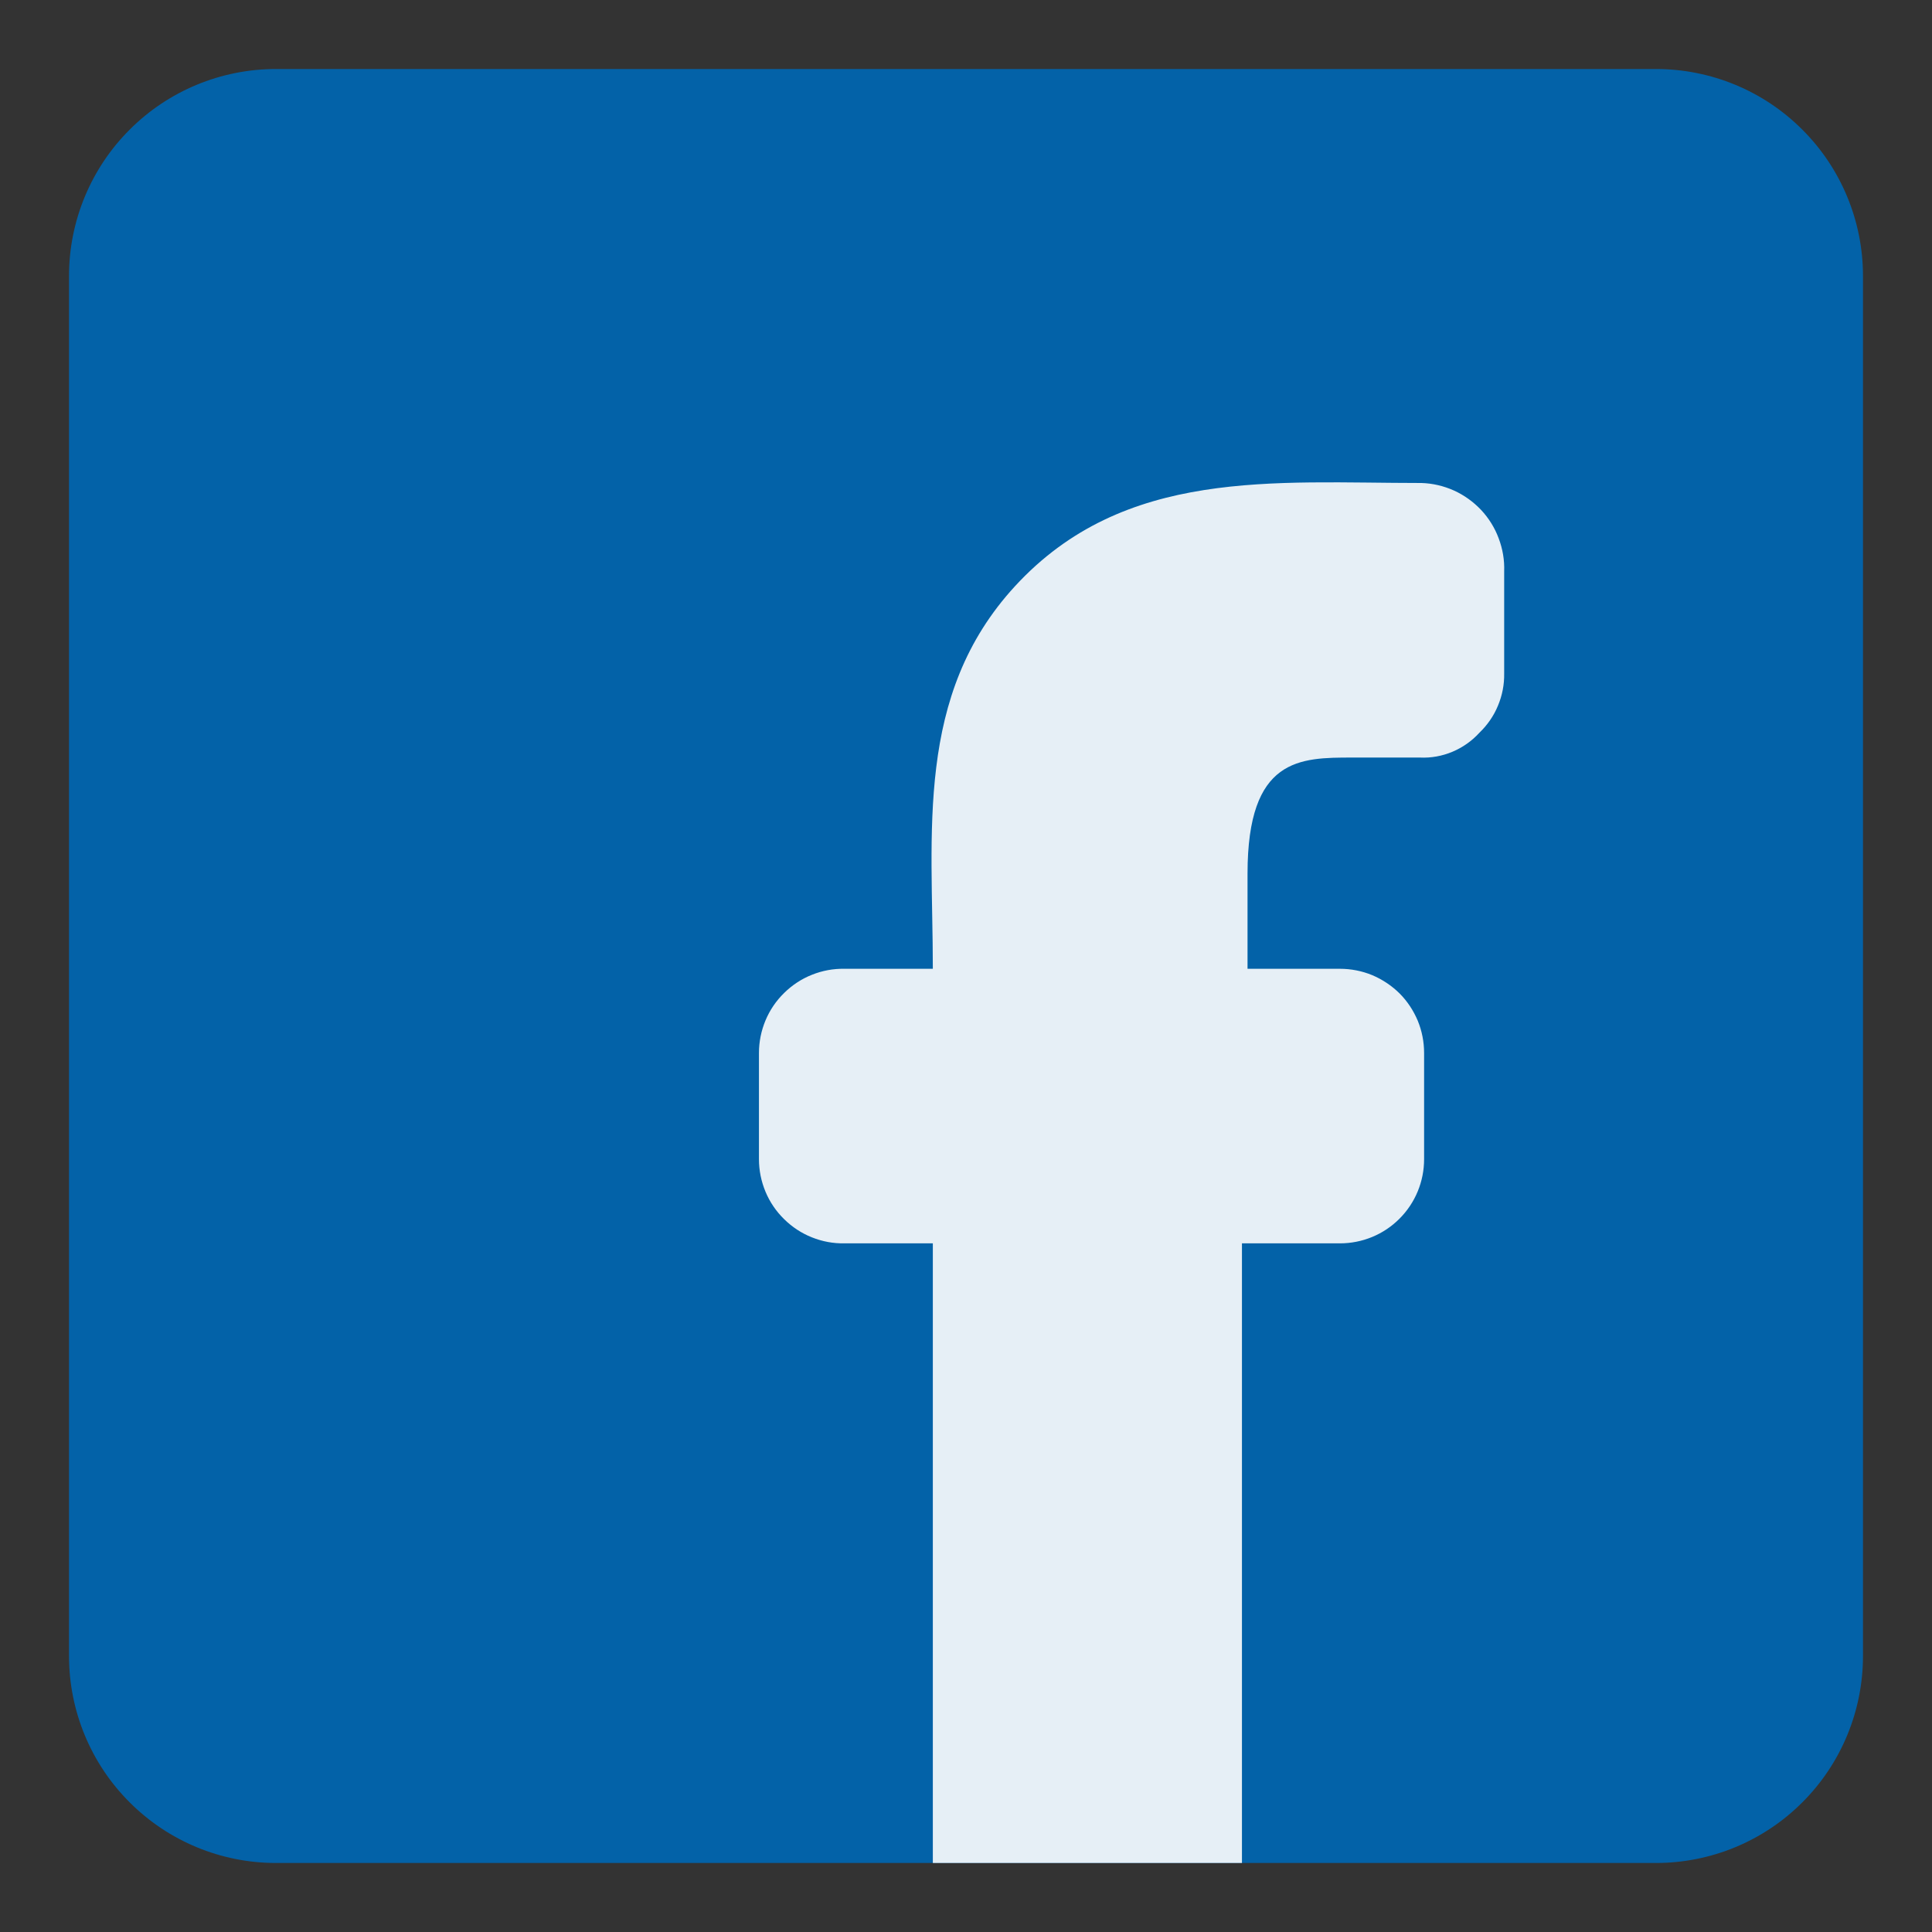 <svg width="18" height="18" viewBox="0 0 18 18" fill="none" xmlns="http://www.w3.org/2000/svg">
<rect x="0" y="0" width="18" height="18" fill="#333333" stroke="none"/>
<g clip-path="url(#clip0_6003_12664)">
<path fill-rule="evenodd" clip-rule="evenodd" d="M2.571 0.643C2.06 0.643 1.569 0.846 1.208 1.208C0.846 1.569 0.643 2.06 0.643 2.571V15.428C0.643 15.94 0.846 16.431 1.208 16.792C1.569 17.154 2.06 17.357 2.571 17.357H15.428C15.94 17.357 16.431 17.154 16.792 16.792C17.154 16.431 17.357 15.94 17.357 15.428V2.571C17.357 2.06 17.154 1.569 16.792 1.208C16.431 0.846 15.94 0.643 15.428 0.643H2.571Z" fill="#0362A8"/>
<path d="M11.571 11.584V17.357H8.691V11.584H7.868C7.764 11.586 7.661 11.567 7.564 11.528C7.468 11.49 7.38 11.432 7.306 11.359C7.231 11.286 7.172 11.199 7.132 11.103C7.092 11.007 7.071 10.904 7.071 10.8V9.81C7.071 9.706 7.092 9.603 7.132 9.507C7.172 9.411 7.231 9.324 7.306 9.251C7.38 9.178 7.468 9.12 7.564 9.082C7.661 9.043 7.764 9.024 7.868 9.026H8.691C8.691 7.754 8.521 6.479 9.456 5.462C10.474 4.355 11.872 4.5 13.243 4.5C13.347 4.503 13.45 4.527 13.546 4.57C13.641 4.613 13.727 4.675 13.799 4.751C13.871 4.828 13.927 4.918 13.963 5.016C14 5.114 14.018 5.218 14.014 5.323V6.274C14.016 6.377 13.996 6.48 13.956 6.575C13.917 6.67 13.857 6.756 13.783 6.827C13.713 6.904 13.627 6.964 13.532 7.004C13.437 7.044 13.333 7.063 13.23 7.058H12.6C12.111 7.058 11.623 7.058 11.623 8.138V9.026H12.484C12.587 9.026 12.689 9.046 12.784 9.085C12.879 9.125 12.966 9.183 13.039 9.255C13.112 9.328 13.169 9.415 13.209 9.51C13.248 9.605 13.268 9.707 13.268 9.81V10.8C13.268 11.008 13.186 11.207 13.039 11.354C12.892 11.502 12.692 11.584 12.484 11.584H11.571Z" fill="#E6EFF6"/>
</g>
<defs>
<clipPath id="clip0_6003_12664">
<rect width="18" height="18" fill="white"/>
</clipPath>
</defs>
</svg>
